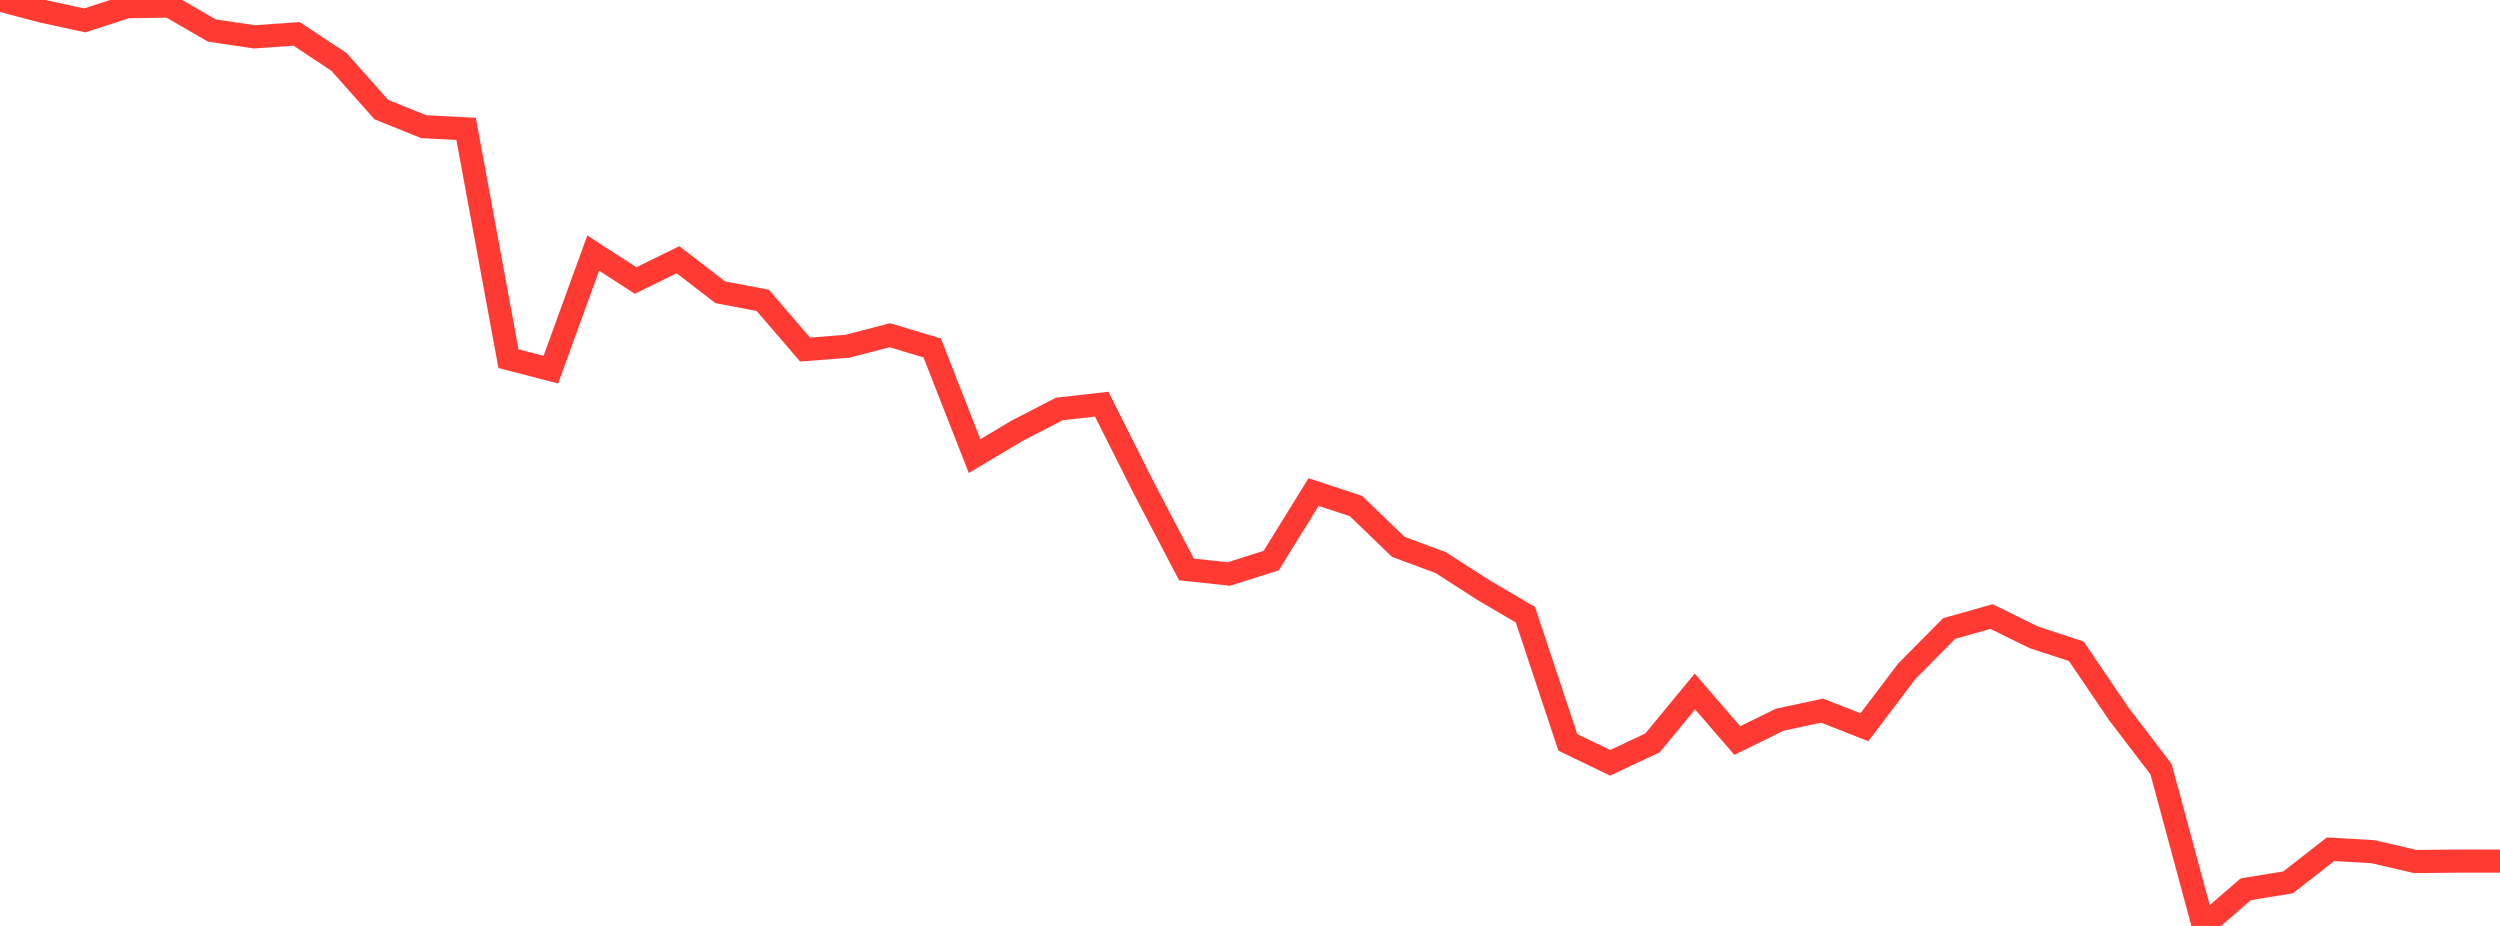 <?xml version="1.0" standalone="no"?>
<!DOCTYPE svg PUBLIC "-//W3C//DTD SVG 1.1//EN" "http://www.w3.org/Graphics/SVG/1.1/DTD/svg11.dtd">

<svg width="135" height="50" viewBox="0 0 135 50" preserveAspectRatio="none" 
  xmlns="http://www.w3.org/2000/svg"
  xmlns:xlink="http://www.w3.org/1999/xlink">


<polyline points="0.0, 0.0 2.288, 0.606 4.576, 1.101 6.864, 0.361 9.153, 0.325 11.441, 1.648 13.729, 1.989 16.017, 1.83 18.305, 3.344 20.593, 5.919 22.881, 6.84 25.169, 6.959 27.458, 19.368 29.746, 19.962 32.034, 13.666 34.322, 15.148 36.61, 14.025 38.898, 15.784 41.186, 16.217 43.475, 18.876 45.763, 18.697 48.051, 18.102 50.339, 18.791 52.627, 24.629 54.915, 23.265 57.203, 22.085 59.492, 21.826 61.78, 26.377 64.068, 30.749 66.356, 30.997 68.644, 30.272 70.932, 26.571 73.22, 27.326 75.508, 29.531 77.797, 30.381 80.085, 31.851 82.373, 33.196 84.661, 40.088 86.949, 41.192 89.237, 40.114 91.525, 37.34 93.814, 39.99 96.102, 38.866 98.39, 38.374 100.678, 39.27 102.966, 36.25 105.254, 33.94 107.542, 33.294 109.831, 34.419 112.119, 35.168 114.407, 38.538 116.695, 41.535 118.983, 50.0 121.271, 48.02 123.559, 47.647 125.847, 45.859 128.136, 45.99 130.424, 46.522 132.712, 46.5 135.0, 46.5" fill="none" stroke="#ff3a33" stroke-width="1.25"/>

</svg>